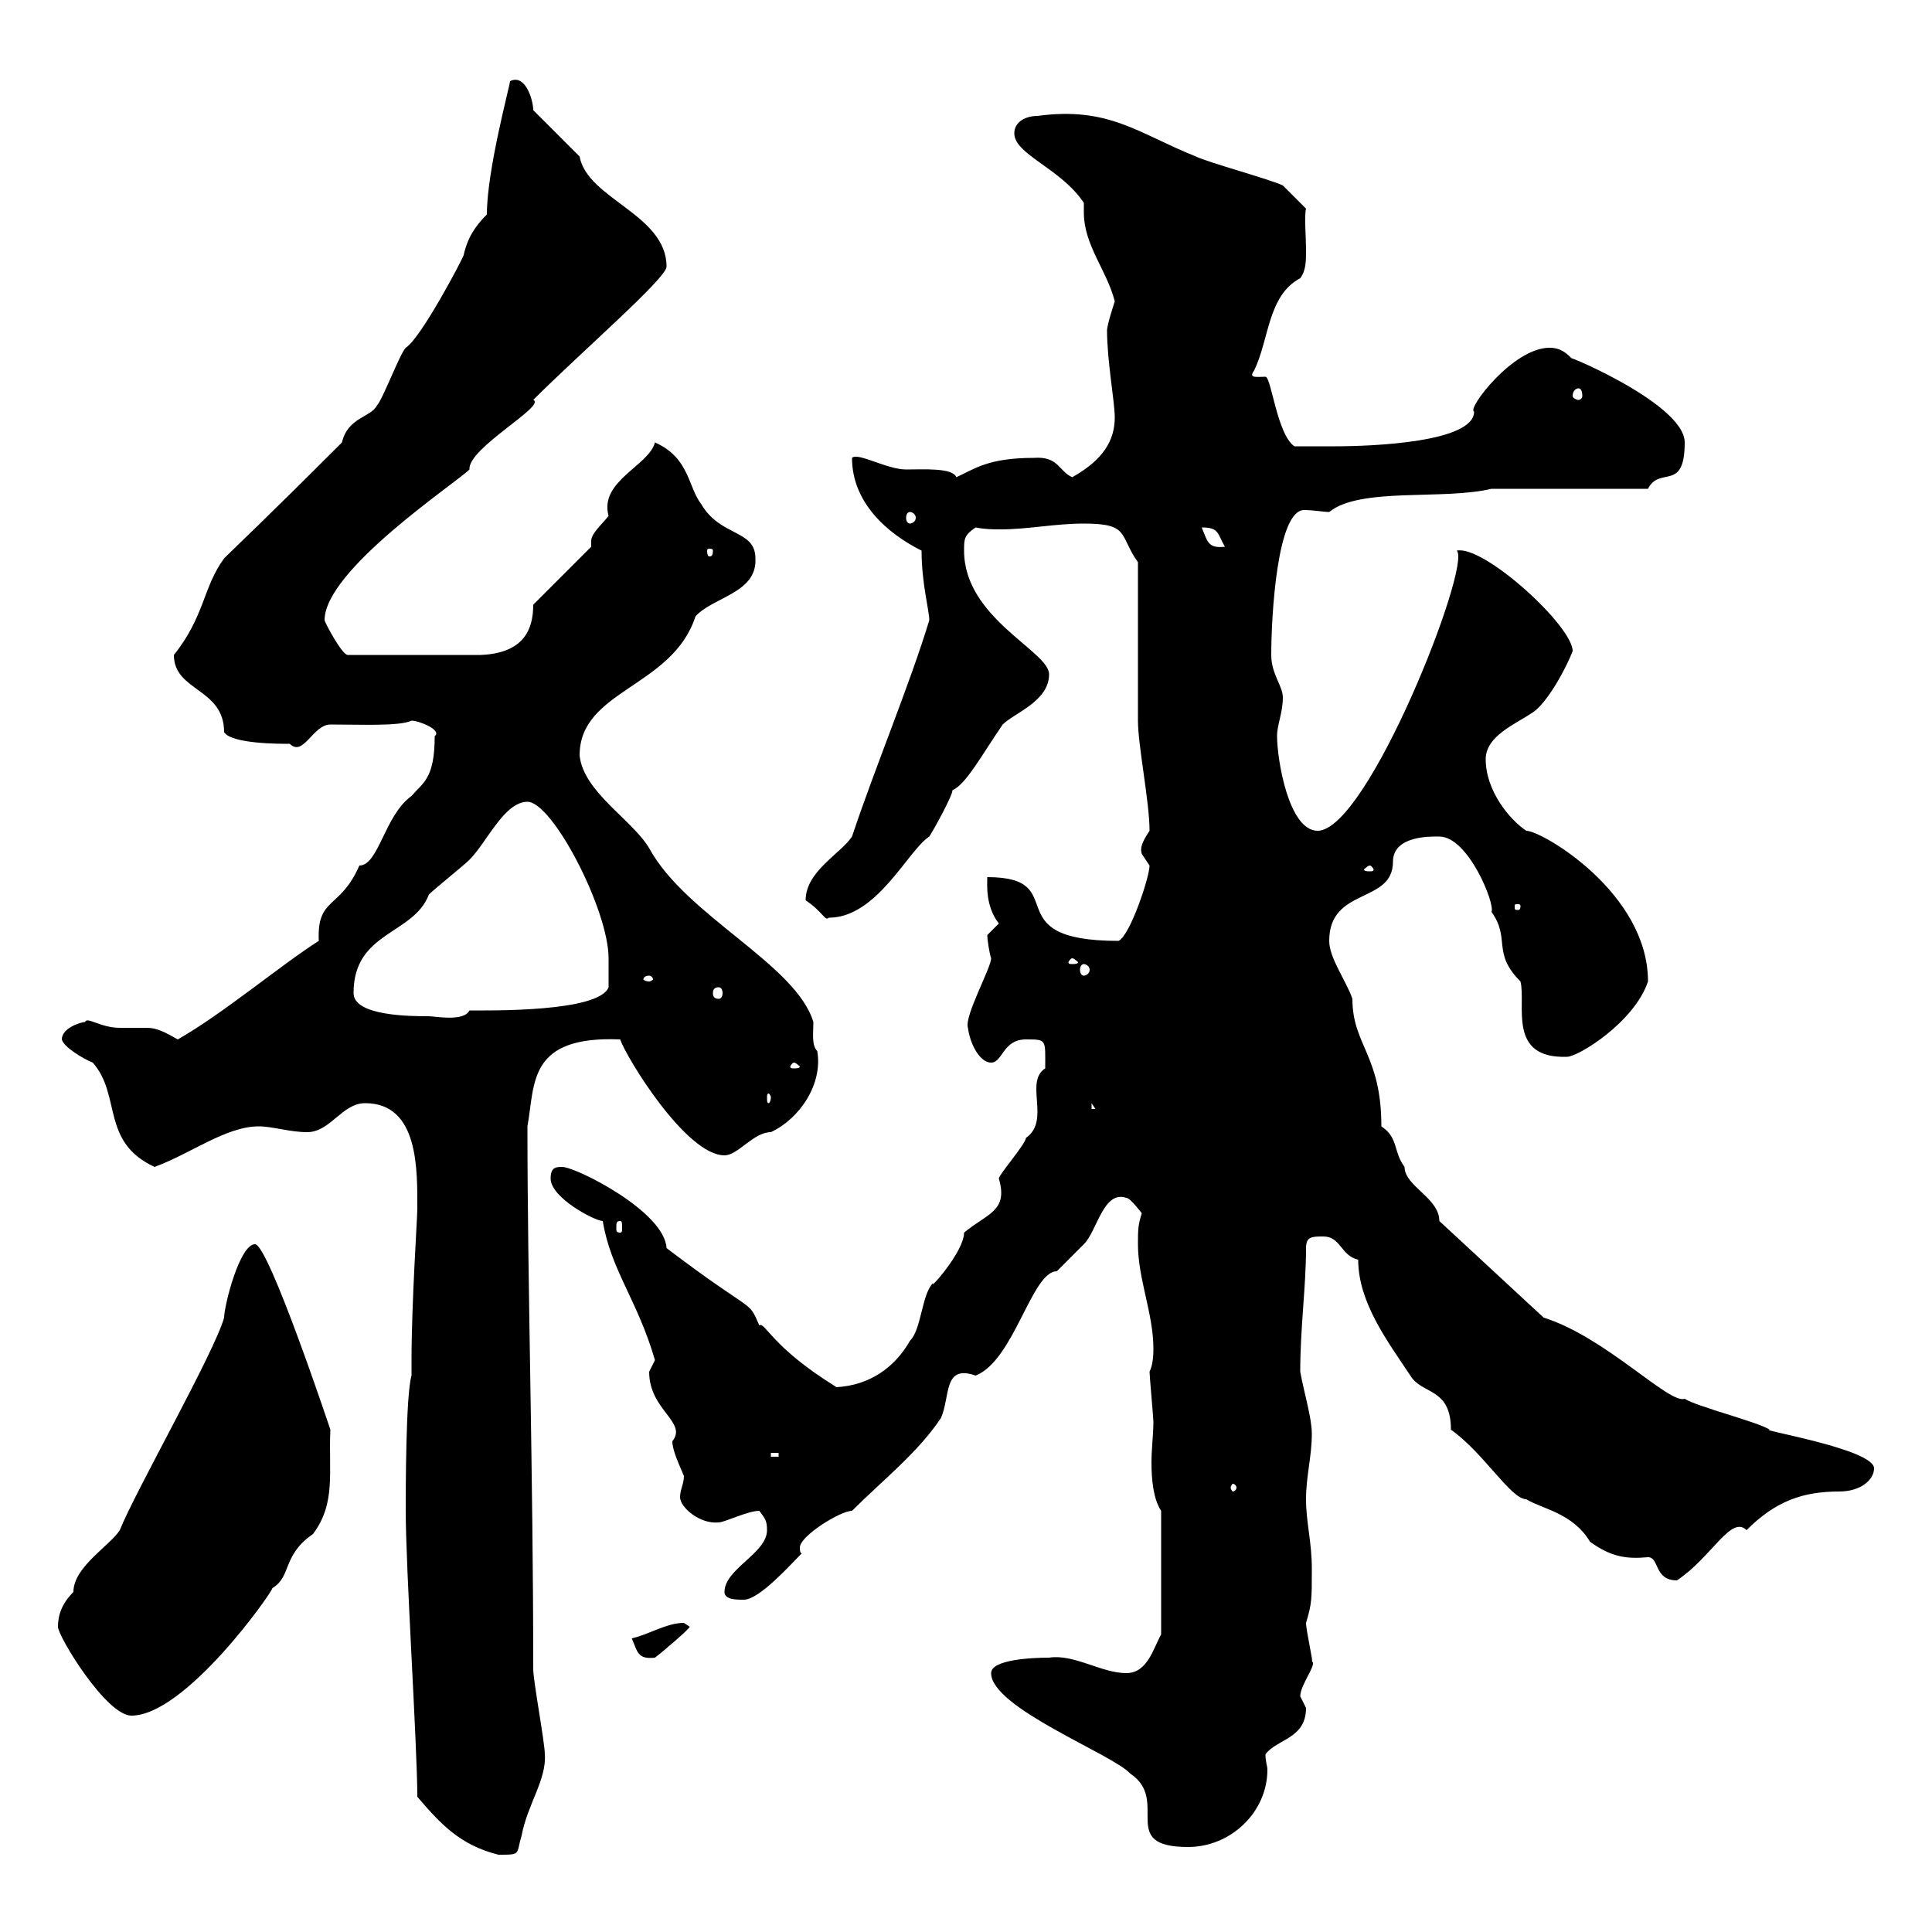 <svg xmlns="http://www.w3.org/2000/svg" xmlns:xlink="http://www.w3.org/1999/xlink" width="300" height="300"><path d="M64.80 279C68.40 283.20 71.40 286.50 77.40 288C81 288 80.10 288 81 285C81.90 280.20 84.90 276.30 84.60 272.40C84.60 270.60 82.80 261 82.80 259.20C82.80 228.60 81.90 199.20 81.90 174.90C83.10 168.30 81.90 160.80 96.30 161.40C97.20 164.10 106.50 179.40 112.50 179.40C114.60 179.40 117 175.80 119.70 175.80C124.20 173.70 127.80 168.30 126.90 163.20C126 162.30 126.30 160.50 126.30 158.70C123.60 149.70 106.50 142.20 100.80 131.70C98.10 127.20 90.60 123 90 117.30C90 107.10 104.40 106.80 108 95.70C110.70 92.70 117.60 92.10 117.30 86.70C117.30 82.20 111.90 83.40 108.90 78.30C106.80 75.60 107.10 71.10 101.70 68.70C100.80 72.30 93 74.70 94.50 80.10C93.60 81.30 91.80 82.80 91.80 84C91.80 84.60 91.80 84.90 91.80 84.90L82.80 93.90C82.80 97.80 81.30 101.40 74.70 101.70L54 101.70C53.10 101.70 50.40 96.60 50.40 96.30C50.40 88.50 70.80 75 72.90 72.90C72.60 69.60 84.90 63 82.80 62.10C90.30 54.60 103.50 43.20 103.50 41.40C103.50 33.30 91.20 30.90 90 24.30C89.10 23.40 83.70 18 82.80 17.10C82.80 15.60 81.60 11.40 79.20 12.60C79.20 13.20 75.60 26.40 75.60 33.30C73.80 35.10 72.60 36.90 72 39.60C72 39.90 65.40 52.50 63 54C62.10 54.90 59.40 62.10 58.50 63C57.60 64.80 54 64.80 53.10 68.70C40.20 81.60 36.90 84.60 34.80 86.70C31.50 91.20 31.80 95.70 27 101.70C27 107.40 34.80 106.80 34.80 113.70C36 115.50 43.20 115.50 45 115.50C47.10 117.60 48.60 112.50 51.30 112.50C55.80 112.50 62.10 112.80 63.90 111.90C65.10 111.90 68.70 113.40 67.50 114.30C67.50 120.90 65.70 121.50 63.90 123.60C59.70 126.60 58.80 134.40 55.80 134.40C52.80 141.30 49.20 139.20 49.50 146.10C43.80 149.70 34.50 157.50 27.60 161.40C25.50 160.20 24.30 159.60 22.80 159.60C21.90 159.60 20.40 159.60 18.60 159.60C15.60 159.60 13.50 157.80 13.20 158.70C12.60 158.70 9.60 159.60 9.60 161.40C9.90 162.60 12.90 164.40 14.40 165C18.90 170.10 15.60 177.30 24 181.20C29.70 179.10 35.10 174.90 40.20 174.90C42.30 174.90 45 175.80 47.70 175.80C51.30 175.80 53.10 171.30 56.70 171.30C65.10 171.30 64.80 181.80 64.80 187.80C64.80 189 63.90 202.50 63.90 211.20L63.90 213.60C63 216.60 63 231.60 63 234.60C63 243.60 64.80 271.20 64.80 279ZM153.90 259.80C153.90 265.20 172.80 272.40 175.50 275.40C181.80 279.60 173.40 286.80 184.50 286.80C191.10 286.80 196.80 281.40 196.80 274.80C196.80 274.20 196.50 273.60 196.50 272.40C198.30 270 202.80 270 202.80 265.20C202.80 265.20 201.90 263.40 201.90 263.40C201.90 261.60 204.60 258.30 203.70 258C204 258.30 202.80 253.20 202.80 252C203.70 249 203.70 248.40 203.70 243.60C203.70 239.40 202.80 236.40 202.80 232.80C202.80 229.20 203.70 226.20 203.70 222.60C203.70 220.20 202.50 216.30 201.90 213C201.90 206.10 202.80 199.80 202.80 193.80C202.80 192 203.70 192 205.50 192C208.20 192 208.20 195 210.90 195.60C210.90 202.20 215.40 208.20 219 213.60C220.80 216.60 225.30 215.40 225.30 222C230.40 225.60 234.60 232.80 237 232.80C239.40 234.30 244.20 234.90 246.90 239.40C250.20 241.80 252.60 242.10 255.90 241.80C257.70 241.80 256.80 245.40 260.40 245.40C265.80 241.80 268.80 235.20 271.20 237.60C275.70 233.10 279.90 231.60 285.60 231.60C288.90 231.60 291 229.80 291 228C291 225 272.70 222 274.80 222C273 220.80 263.40 218.40 261.60 217.20C259.20 218.10 249.30 207.60 239.70 204.60L223.50 189.60C223.50 186 218.10 184.20 218.10 181.20C216.30 178.80 217.20 176.70 214.50 174.90C214.50 163.80 210 162.30 210 155.10C209.10 152.40 206.40 148.80 206.40 146.10C206.40 137.70 216.30 140.40 216.30 133.80C216.30 129.60 222.60 129.90 223.50 129.90C228 129.90 232.20 140.40 231.60 141.60C234.60 145.80 231.60 147.90 236.10 152.40C237 156 234 164.40 243.30 164.10C245.10 164.10 253.80 158.70 255.90 152.40C255.90 138.60 239.40 129 237 129C234.30 127.20 230.70 122.70 230.70 117.90C230.70 114.30 235.20 112.50 237.90 110.70C240.30 109.20 243.30 103.50 244.20 101.10C244.20 97.20 230.40 84.60 226.20 85.50C228.60 87.60 212.40 129 204.60 129C200.10 129 198.30 117.90 198.30 114.30C198.30 112.50 199.20 110.70 199.20 108.30C199.20 106.50 197.40 104.70 197.40 101.70C197.40 95.70 198.30 79.20 202.50 79.20C204 79.20 205.50 79.50 206.40 79.50C211.20 75.60 224.10 77.70 231.60 75.90L255.90 75.90C257.70 72.30 261.60 76.50 261.60 68.70C261.60 62.40 240.60 54 244.20 55.80C243.30 54.90 242.40 54 240.60 54C234.90 54 227.70 63.60 228.90 63.90C228.90 68.70 213 69.30 207.30 69.30C206.40 69.30 201.90 69.30 201 69.30C198.30 67.50 197.40 58.50 196.50 58.50C195.30 58.50 193.80 58.80 194.70 57.60C197.10 52.80 196.80 45.90 201.90 43.20C202.80 42 202.80 40.50 202.80 39C202.80 36.60 202.50 33.60 202.80 32.40L199.20 28.80C197.40 27.90 187.50 25.20 185.70 24.30C176.70 20.70 172.20 16.50 161.10 18C159.30 18 157.50 18.90 157.50 20.70C157.50 24 164.70 26.10 168.30 31.50C168.30 31.80 168.30 32.70 168.30 33C168.30 38.10 171.90 42 173.10 46.80C173.10 46.80 171.90 50.40 171.90 51.30C171.90 56.10 173.10 62.40 173.10 64.80C173.10 68.40 171.30 71.40 166.50 74.10C164.40 73.20 164.40 70.80 160.50 71.10C153.30 71.10 151.20 72.90 148.50 74.10C147.90 72.60 143.40 72.90 140.70 72.90C137.70 72.90 133.20 70.20 132.30 71.10C132.30 78 137.70 82.80 143.10 85.50C143.10 90.60 144.30 94.80 144.30 96.30C141.30 106.20 135.90 119.10 132.30 129.90C130.50 132.60 125.10 135.30 125.10 139.80C127.80 141.60 128.10 143.10 128.70 142.50C136.20 142.50 141 132 144.30 129.90C144.90 129 147.90 123.60 147.90 122.70C150 121.80 152.40 117.30 155.70 112.50C157.50 110.70 162.90 108.90 162.90 104.70C162.90 101.10 149.70 96 149.70 85.50C149.70 83.70 149.70 83.10 151.50 81.90C153 82.20 154.20 82.20 155.40 82.20C159.60 82.20 163.80 81.30 168.30 81.30C175.50 81.30 173.70 83.10 176.70 87.30L176.70 111.90C176.70 115.80 178.50 124.50 178.50 129C177.30 130.80 177 131.70 177.30 132.60C177.30 132.60 178.50 134.40 178.50 134.40C178.50 136.20 175.50 145.20 173.70 146.10C154.20 146.10 166.80 136.20 153.30 136.20C153.30 137.40 153 140.70 155.10 143.40C155.10 143.40 153.30 145.20 153.30 145.20C153.30 145.80 153.60 147.90 153.90 148.80C153.90 150.30 149.70 157.80 150.30 159.60C150.60 162 152.10 165 153.90 165C155.70 165 155.70 161.40 159.30 161.40C162.60 161.40 162.30 161.40 162.30 165.90C159 168 163.20 174 159.30 176.70C159.30 177.60 155.10 182.40 155.10 183C156.60 188.10 153.30 188.40 149.70 191.40C149.70 194.40 144 200.70 144.90 199.20C143.10 201 143.10 206.40 141.30 208.20C138.90 212.40 135 215.10 129.90 215.40C119.70 209.10 118.80 205.20 117.90 205.80C116.10 201.60 117.30 204.30 103.50 193.80C103.20 188.10 89.40 181.20 87.30 181.20C86.40 181.20 85.50 181.20 85.50 183C85.50 186 92.40 189.60 93.60 189.60C94.80 197.10 99 201.90 101.70 211.20C101.70 211.20 100.80 213 100.80 213C100.80 219 106.80 220.80 104.40 223.80C104.40 225.30 105.60 227.70 106.20 229.20C106.20 230.40 105.60 231.30 105.60 232.50C105.60 234 108.60 236.70 111.60 236.40C112.50 236.40 116.10 234.60 117.90 234.60C118.80 235.80 119.10 236.10 119.10 237.60C119.10 241.20 112.50 243.60 112.50 247.20C112.50 248.40 114.30 248.40 115.50 248.40C117.90 248.40 122.70 243 124.50 241.20C124.20 241.20 124.20 240.60 124.20 240.30C124.20 238.50 130.50 234.60 132.30 234.60C137.10 229.80 142.50 225.60 146.10 220.20C147.60 216.90 146.40 211.80 151.50 213.60C157.50 211.20 160.20 197.40 164.10 197.40C164.70 196.80 167.70 193.80 168.30 193.20C170.40 191.10 171.30 184.80 174.90 186C175.50 186 177.30 188.40 177.30 188.40C176.70 190.20 176.70 191.10 176.70 193.20C176.70 198.60 179.10 204 179.10 209.40C179.10 210 179.10 211.80 178.50 213C178.50 213.60 179.10 220.20 179.10 220.80C179.10 222.60 178.80 225 178.80 227.10C178.80 229.80 179.10 232.80 180.30 234.60L180.30 253.80C179.10 255.90 178.20 259.80 174.90 259.80C171 259.80 166.80 256.80 162.90 257.40C160.20 257.40 153.90 257.70 153.90 259.80ZM9 252.60C9 254.10 16.50 266.40 20.40 266.40C28.80 266.40 42.30 247.20 42.30 246.60C45.30 244.80 43.80 241.50 48.60 238.20C52.20 233.40 51 228.60 51.30 222C51.30 222 41.70 193.20 39.60 193.20C37.20 193.20 34.80 202.80 34.80 204.60C33.30 210 21 231.60 18.60 237.60C17.10 240 11.40 243.30 11.40 247.20C9.60 249 9 250.80 9 252.60ZM98.10 254.40C99 256.50 99 257.70 101.70 257.40C102.90 256.50 107.10 252.90 107.10 252.60C107.10 252.60 106.20 252 106.20 252C103.50 252 100.80 253.80 98.10 254.40ZM192 231C192 231.30 191.70 231.60 191.40 231.60C191.40 231.60 191.10 231.30 191.10 231C191.10 230.70 191.40 230.40 191.40 230.40C191.70 230.40 192 230.70 192 231ZM119.70 225.60L120.90 225.60L120.90 226.20L119.70 226.20ZM96.30 189.60C96.60 189.60 96.60 189.90 96.60 190.80C96.60 191.10 96.60 191.40 96.30 191.40C95.70 191.40 95.70 191.10 95.70 190.80C95.70 189.90 95.70 189.60 96.30 189.60ZM169.50 171.30L170.10 172.20L169.50 172.20ZM119.70 170.40C119.70 171 119.40 171.30 119.40 171.30C119.10 171.30 119.10 171 119.10 170.40C119.10 170.10 119.10 169.80 119.40 169.80C119.40 169.80 119.70 170.10 119.70 170.40ZM123.30 165C123.60 165 124.20 165.60 124.20 165.60C124.20 165.90 123.60 165.90 123.30 165.90C123 165.90 122.70 165.90 122.70 165.60C122.70 165.60 123 165 123.30 165ZM54.90 154.20C54.90 144.60 64.20 145.20 66.60 138.90C67.50 138 72 134.40 72.90 133.50C75.60 130.80 78.30 124.50 81.90 124.50C85.80 124.50 94.50 141.30 94.50 148.80C94.50 149.70 94.50 152.40 94.50 153.30C93 157.20 75.90 156.90 72.90 156.90C72 158.70 67.50 157.80 66.60 157.80C63.90 157.80 54.90 157.80 54.90 154.20ZM111.60 153.30C111.90 153.30 112.20 153.60 112.20 154.20C112.20 154.80 111.90 155.10 111.60 155.10C111 155.10 110.70 154.80 110.70 154.20C110.70 153.60 111 153.30 111.60 153.30ZM100.80 151.50C101.10 151.50 101.40 151.80 101.40 152.10C101.40 152.10 101.10 152.40 100.80 152.40C100.20 152.40 99.90 152.10 99.90 152.10C99.90 151.80 100.20 151.50 100.80 151.50ZM168.30 149.70C168.60 149.70 169.20 150 169.20 150.60C169.20 151.20 168.60 151.50 168.30 151.50C168 151.50 167.70 151.20 167.70 150.60C167.70 150 168 149.70 168.30 149.70ZM166.50 148.80C166.80 148.80 167.40 149.40 167.40 149.40C167.40 149.70 166.80 149.70 166.50 149.70C166.20 149.70 165.90 149.70 165.90 149.40C165.90 149.40 166.20 148.80 166.50 148.80ZM236.10 140.70C236.10 141.30 235.80 141.30 235.80 141.30C235.20 141.30 235.20 141.30 235.20 140.70C235.20 140.40 235.20 140.40 235.80 140.40C235.80 140.40 236.10 140.40 236.10 140.70ZM212.70 134.40C213 134.40 213.30 135 213.30 135C213.30 135.30 213 135.30 212.70 135.30C212.40 135.30 211.80 135.30 211.80 135C211.80 135 212.40 134.40 212.70 134.40ZM110.70 85.50C110.70 86.40 110.40 86.40 110.10 86.40C110.10 86.40 109.80 86.40 109.80 85.50C109.80 85.20 110.10 85.20 110.10 85.20C110.40 85.20 110.70 85.20 110.70 85.50ZM186.60 81.90C189.30 81.90 189 82.80 190.20 84.90C187.50 85.20 187.50 84 186.60 81.90ZM141.30 79.50C141.60 79.50 142.20 79.80 142.20 80.40C142.20 81 141.60 81.30 141.30 81.30C141 81.30 140.70 81 140.70 80.40C140.70 79.80 141 79.50 141.30 79.50ZM245.10 60.30C245.40 60.30 245.70 60.60 245.70 61.50C245.70 61.80 245.40 62.10 245.10 62.10C244.80 62.10 244.20 61.80 244.20 61.50C244.20 60.60 244.80 60.30 245.10 60.30Z"/></svg>